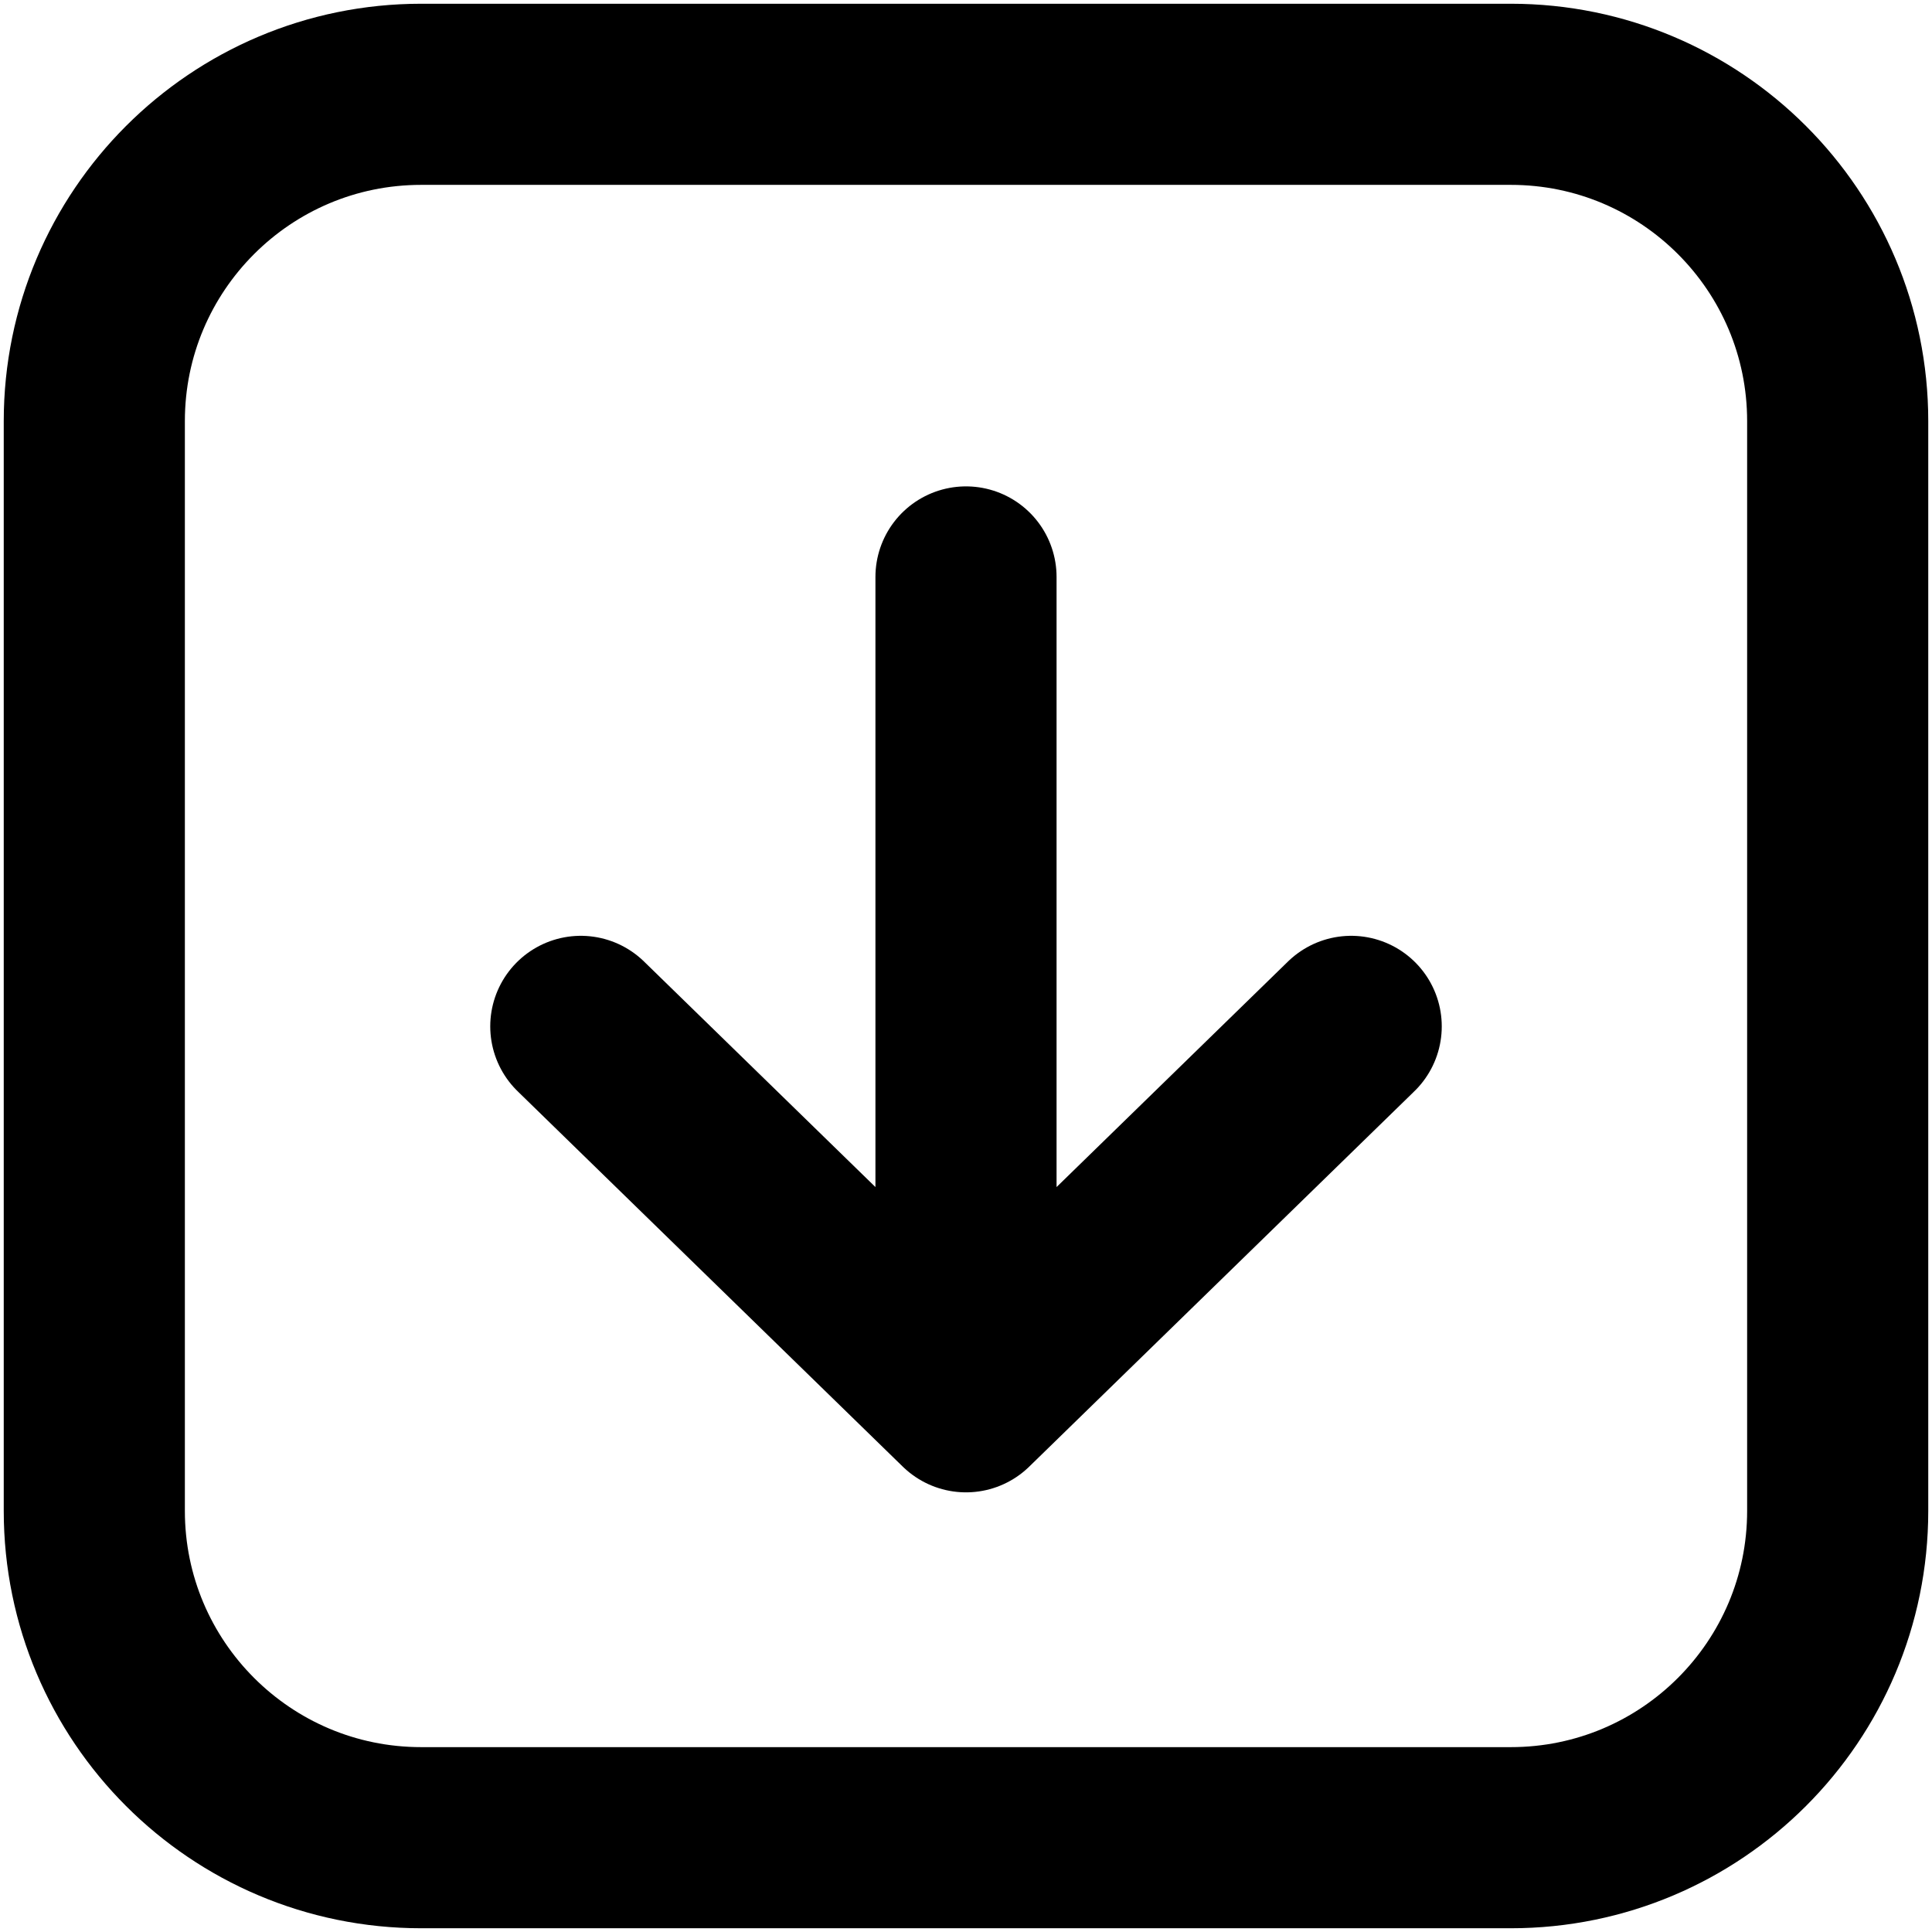 <svg width="16" height="16" viewBox="0 0 16 16" fill="none" xmlns="http://www.w3.org/2000/svg">
<path d="M11.19 8.5L8 11.609M8 11.609L4.81 8.5M8 11.609L8 4.778M3.488 0.781L12.512 0.781C14.007 0.781 15.219 1.993 15.219 3.488L15.219 12.512C15.219 14.007 14.007 15.219 12.512 15.219L3.488 15.219C1.993 15.219 0.781 14.007 0.781 12.512L0.781 3.488C0.781 1.993 1.993 0.781 3.488 0.781Z" stroke="black" stroke-width="1.5" stroke-linecap="round" stroke-linejoin="round"/>
</svg>
